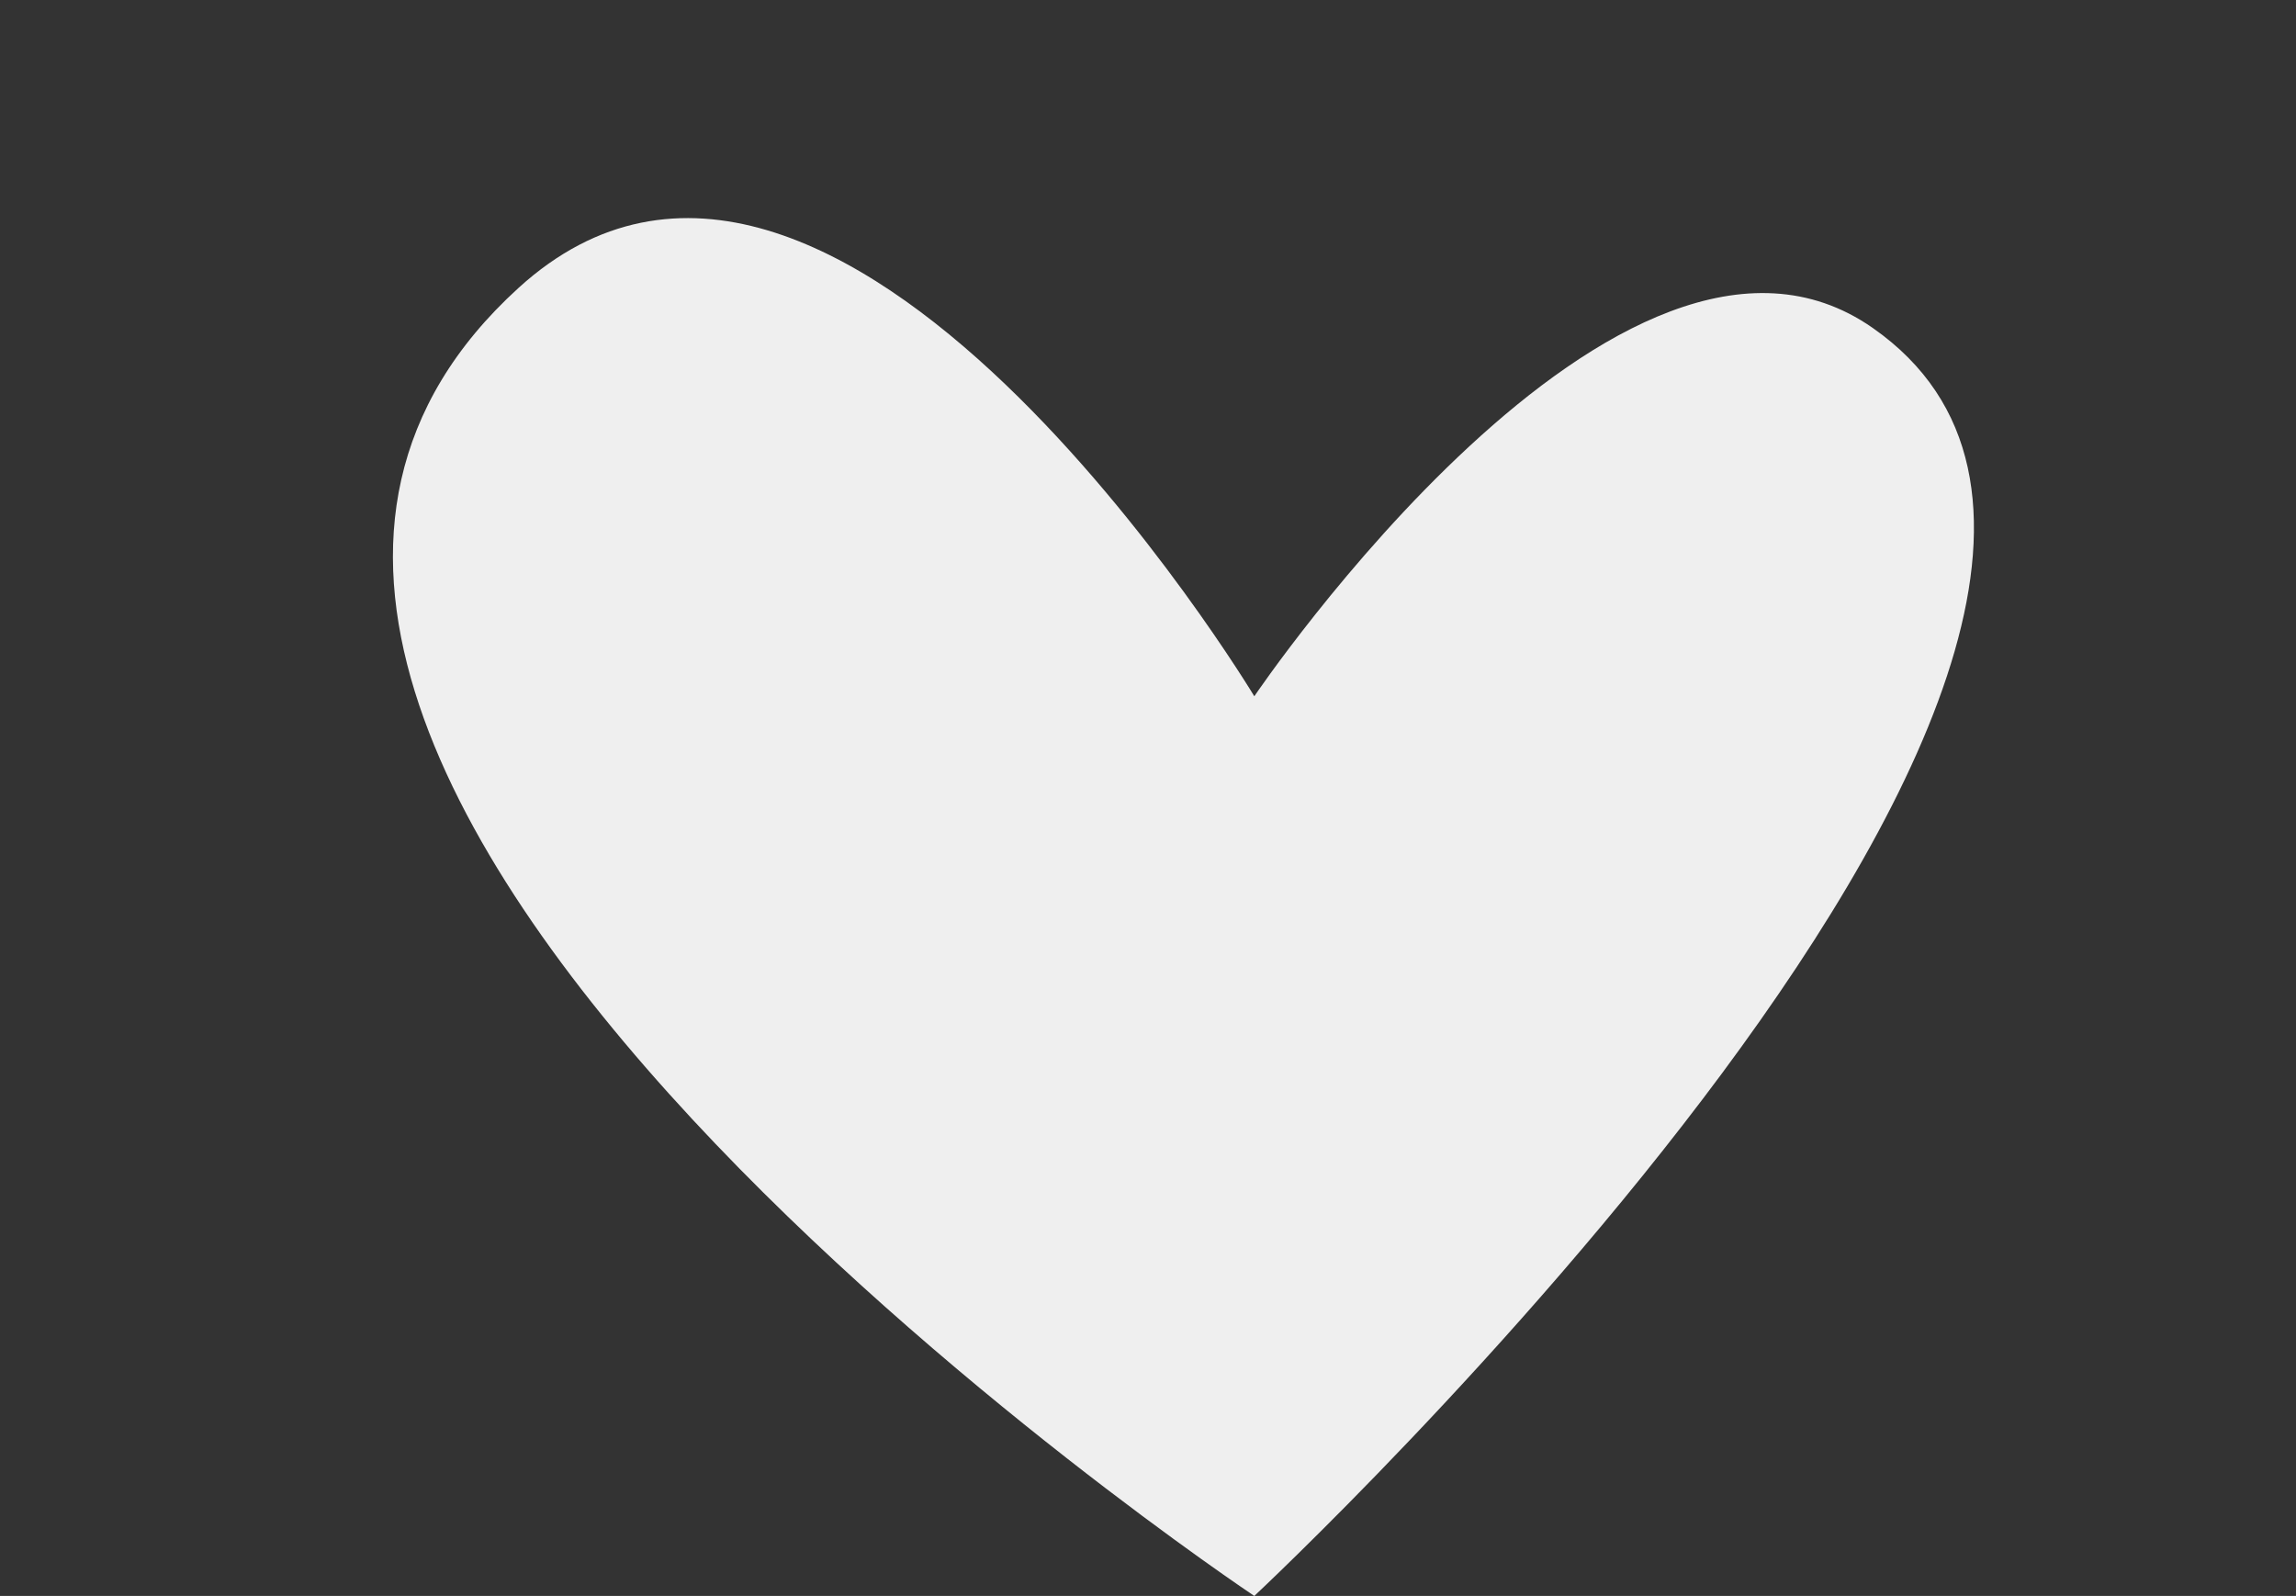 <?xml version="1.0" encoding="UTF-8" standalone="no"?><svg xmlns="http://www.w3.org/2000/svg" xmlns:xlink="http://www.w3.org/1999/xlink" data-name="Ebene 1" fill="#efefef" height="1090.3" preserveAspectRatio="xMidYMid meet" version="1" viewBox="-268.4 -149.0 1568.4 1090.3" width="1568.4" zoomAndPan="magnify"><rect x="-268.4" y="-149.0" width="1568.4" height="1090.3" fill="#333333" stroke="none"/><g id="change1_1"><path d="m588.42,326.67S839.42-44.97,1010.95,75.1c288.99,202.29-422.53,866.21-422.53,866.21,0,0-856.85-571.24-502.57-893.66,216.12-196.68,502.57,279.02,502.57,279.02Z"/></g></svg>